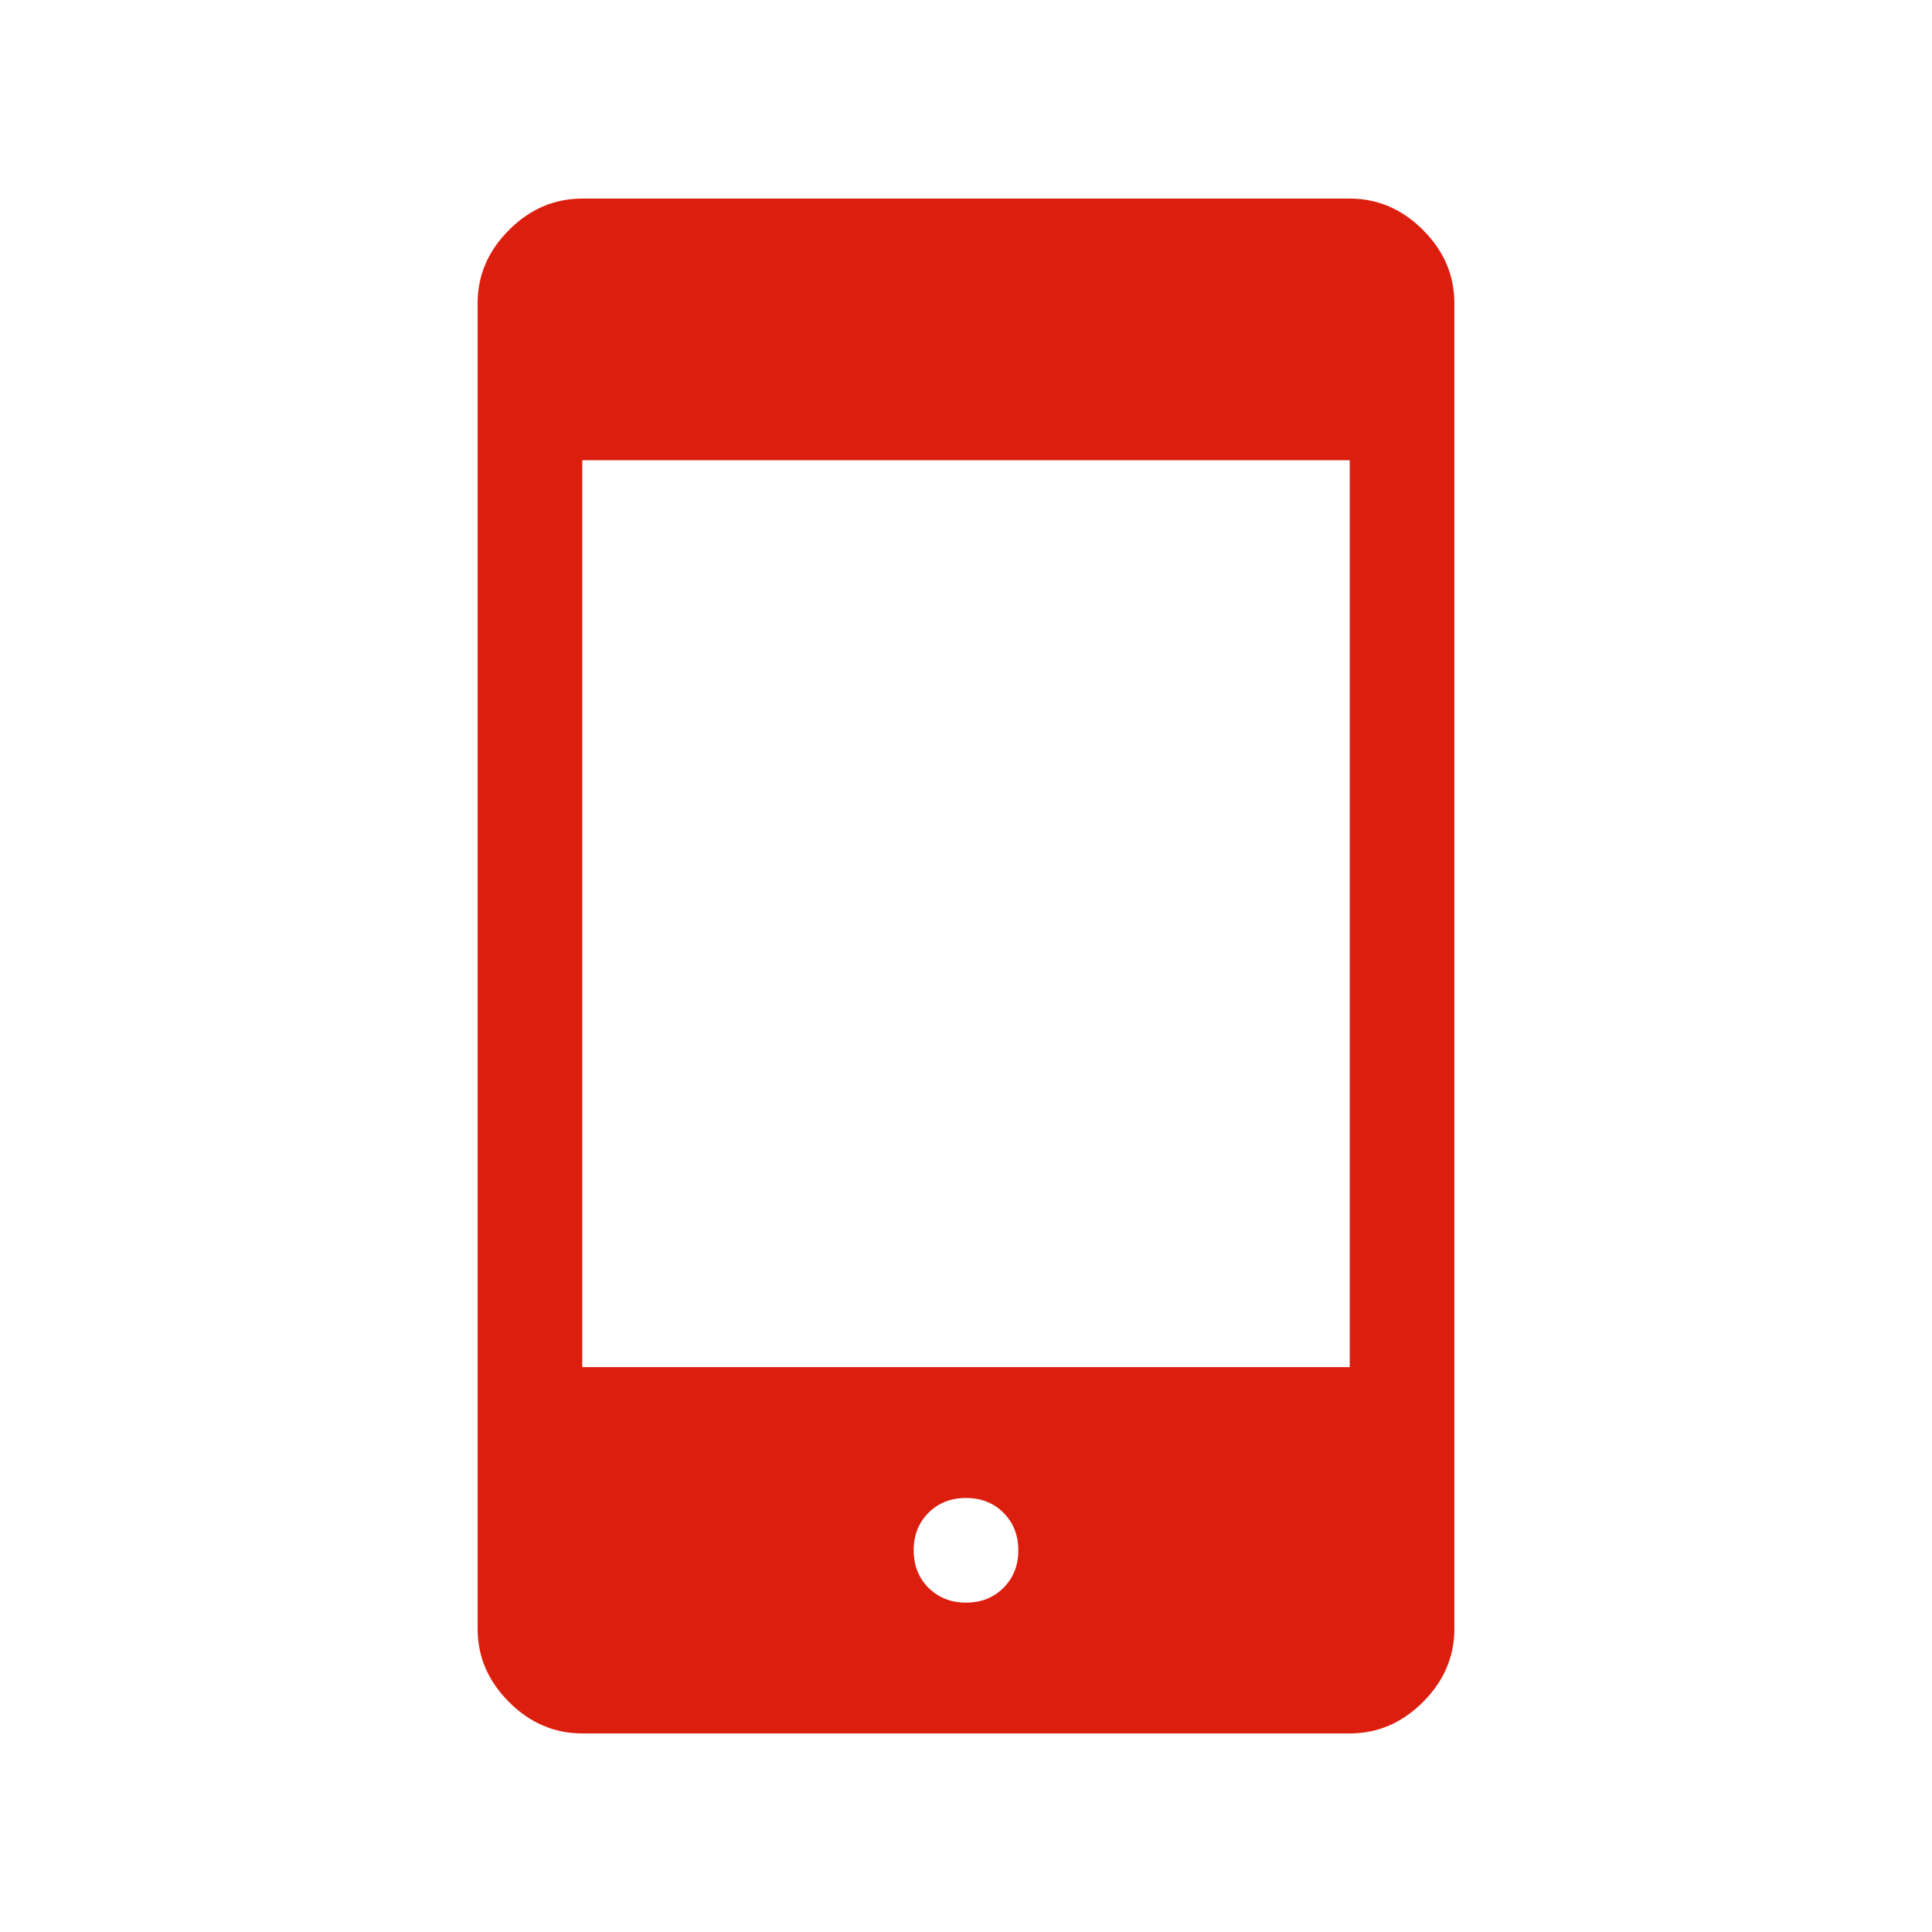 <svg width="60" height="60" viewBox="0 0 60 60" fill="none" xmlns="http://www.w3.org/2000/svg">
<path d="M18.083 53.833C17.217 53.833 16.458 53.508 15.808 52.858C15.158 52.208 14.833 51.45 14.833 50.583V9.417C14.833 8.55 15.158 7.792 15.808 7.142C16.458 6.492 17.217 6.167 18.083 6.167H41.917C42.783 6.167 43.542 6.492 44.192 7.142C44.842 7.792 45.167 8.55 45.167 9.417V50.583C45.167 51.45 44.842 52.208 44.192 52.858C43.542 53.508 42.783 53.833 41.917 53.833H18.083ZM30 49.771C30.469 49.771 30.858 49.617 31.165 49.31C31.471 49.004 31.625 48.615 31.625 48.146C31.625 47.676 31.471 47.288 31.165 46.981C30.858 46.674 30.469 46.521 30 46.521C29.531 46.521 29.142 46.674 28.835 46.981C28.529 47.288 28.375 47.676 28.375 48.146C28.375 48.615 28.529 49.004 28.835 49.31C29.142 49.617 29.531 49.771 30 49.771ZM18.083 42.458H41.917V14.292H18.083V42.458Z" fill="#DC1E0E"/>
</svg>
